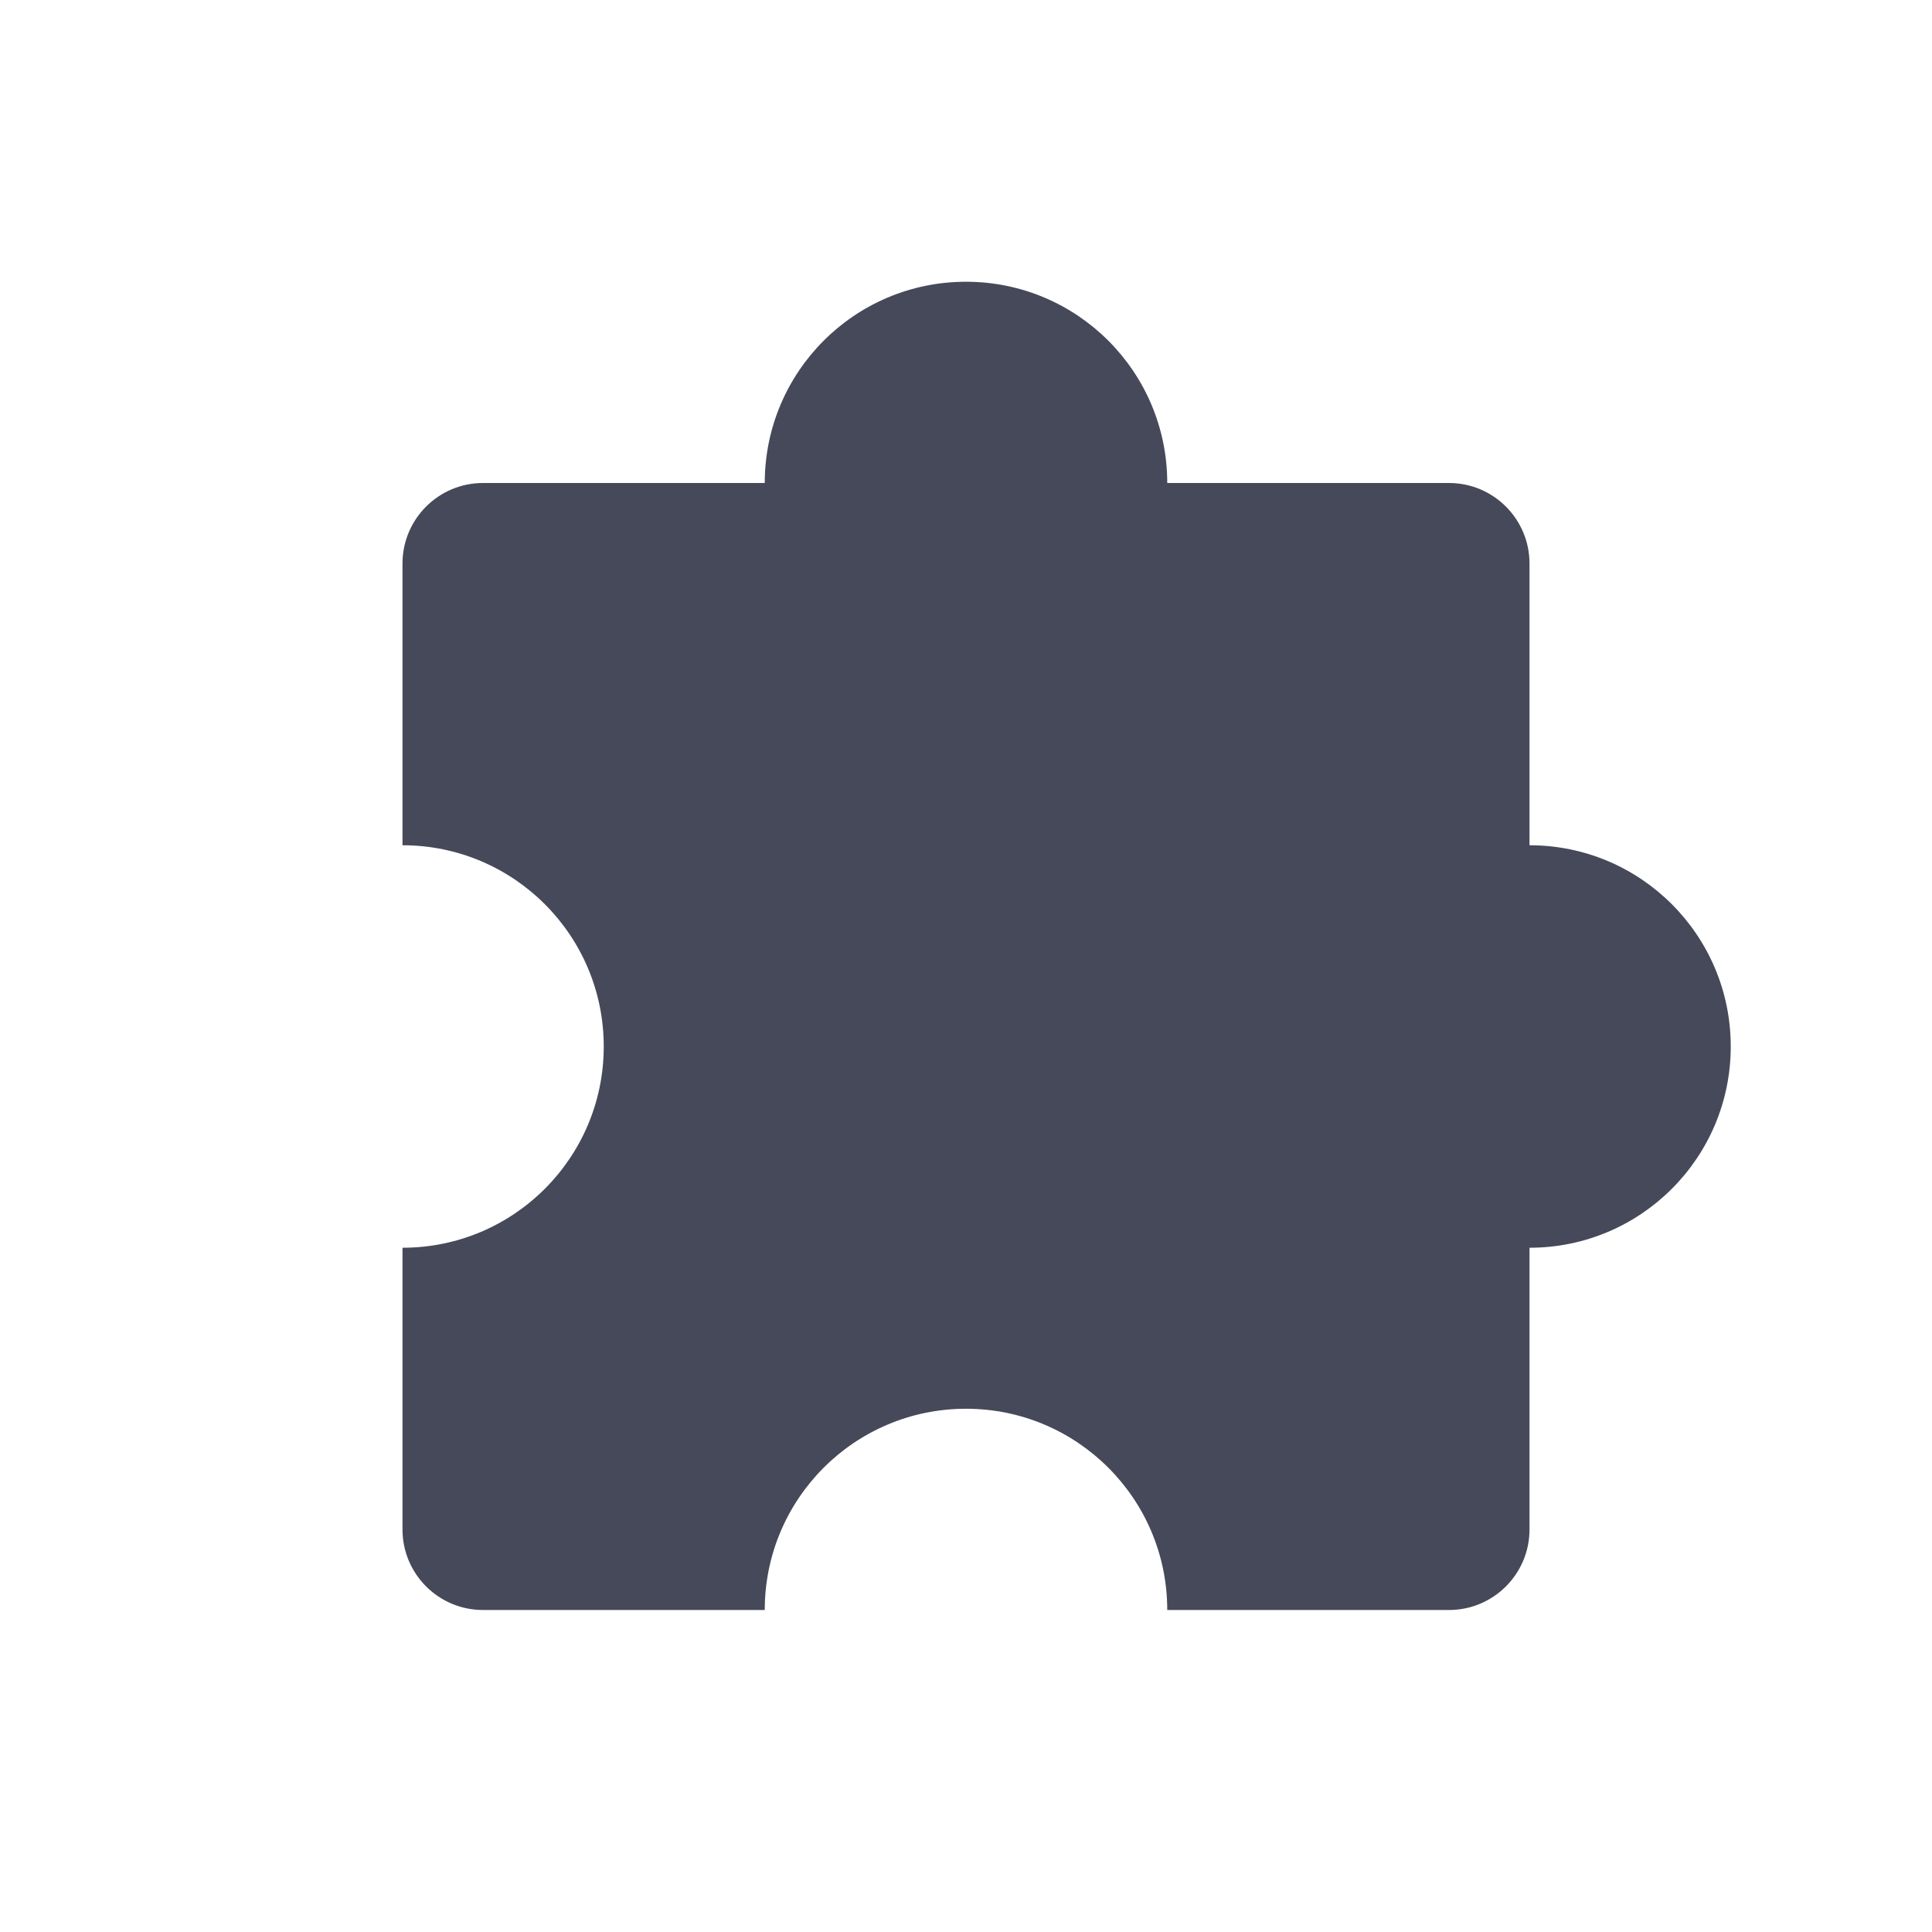 <?xml version="1.0" encoding="utf-8" ?>
<svg xmlns="http://www.w3.org/2000/svg" xmlns:xlink="http://www.w3.org/1999/xlink" width="24" height="24" viewBox="0 0 24 24">
	<path transform="matrix(1 0 0 1 5 3.5)" d="M9.5 2.5C9.5 1.119 8.381 0 7 0C5.619 0 4.5 1.119 4.5 2.5L1 2.5C0.448 2.5 0 2.948 0 3.5L0 7C1.381 7 2.5 8.119 2.5 9.5C2.5 10.881 1.381 12 0 12L0 15.5C0 16.052 0.448 16.5 1 16.5L4.5 16.5C4.5 15.119 5.619 14 7 14C8.381 14 9.5 15.119 9.5 16.5L13 16.5C13.552 16.5 14 16.052 14 15.5L14 12C15.381 12 16.5 10.881 16.5 9.5C16.5 8.119 15.381 7 14 7L14 3.5C14 2.948 13.552 2.5 13 2.5L9.5 2.5Z" fill-rule="nonzero" fill="rgb(69, 73, 89)"/>
</svg>
